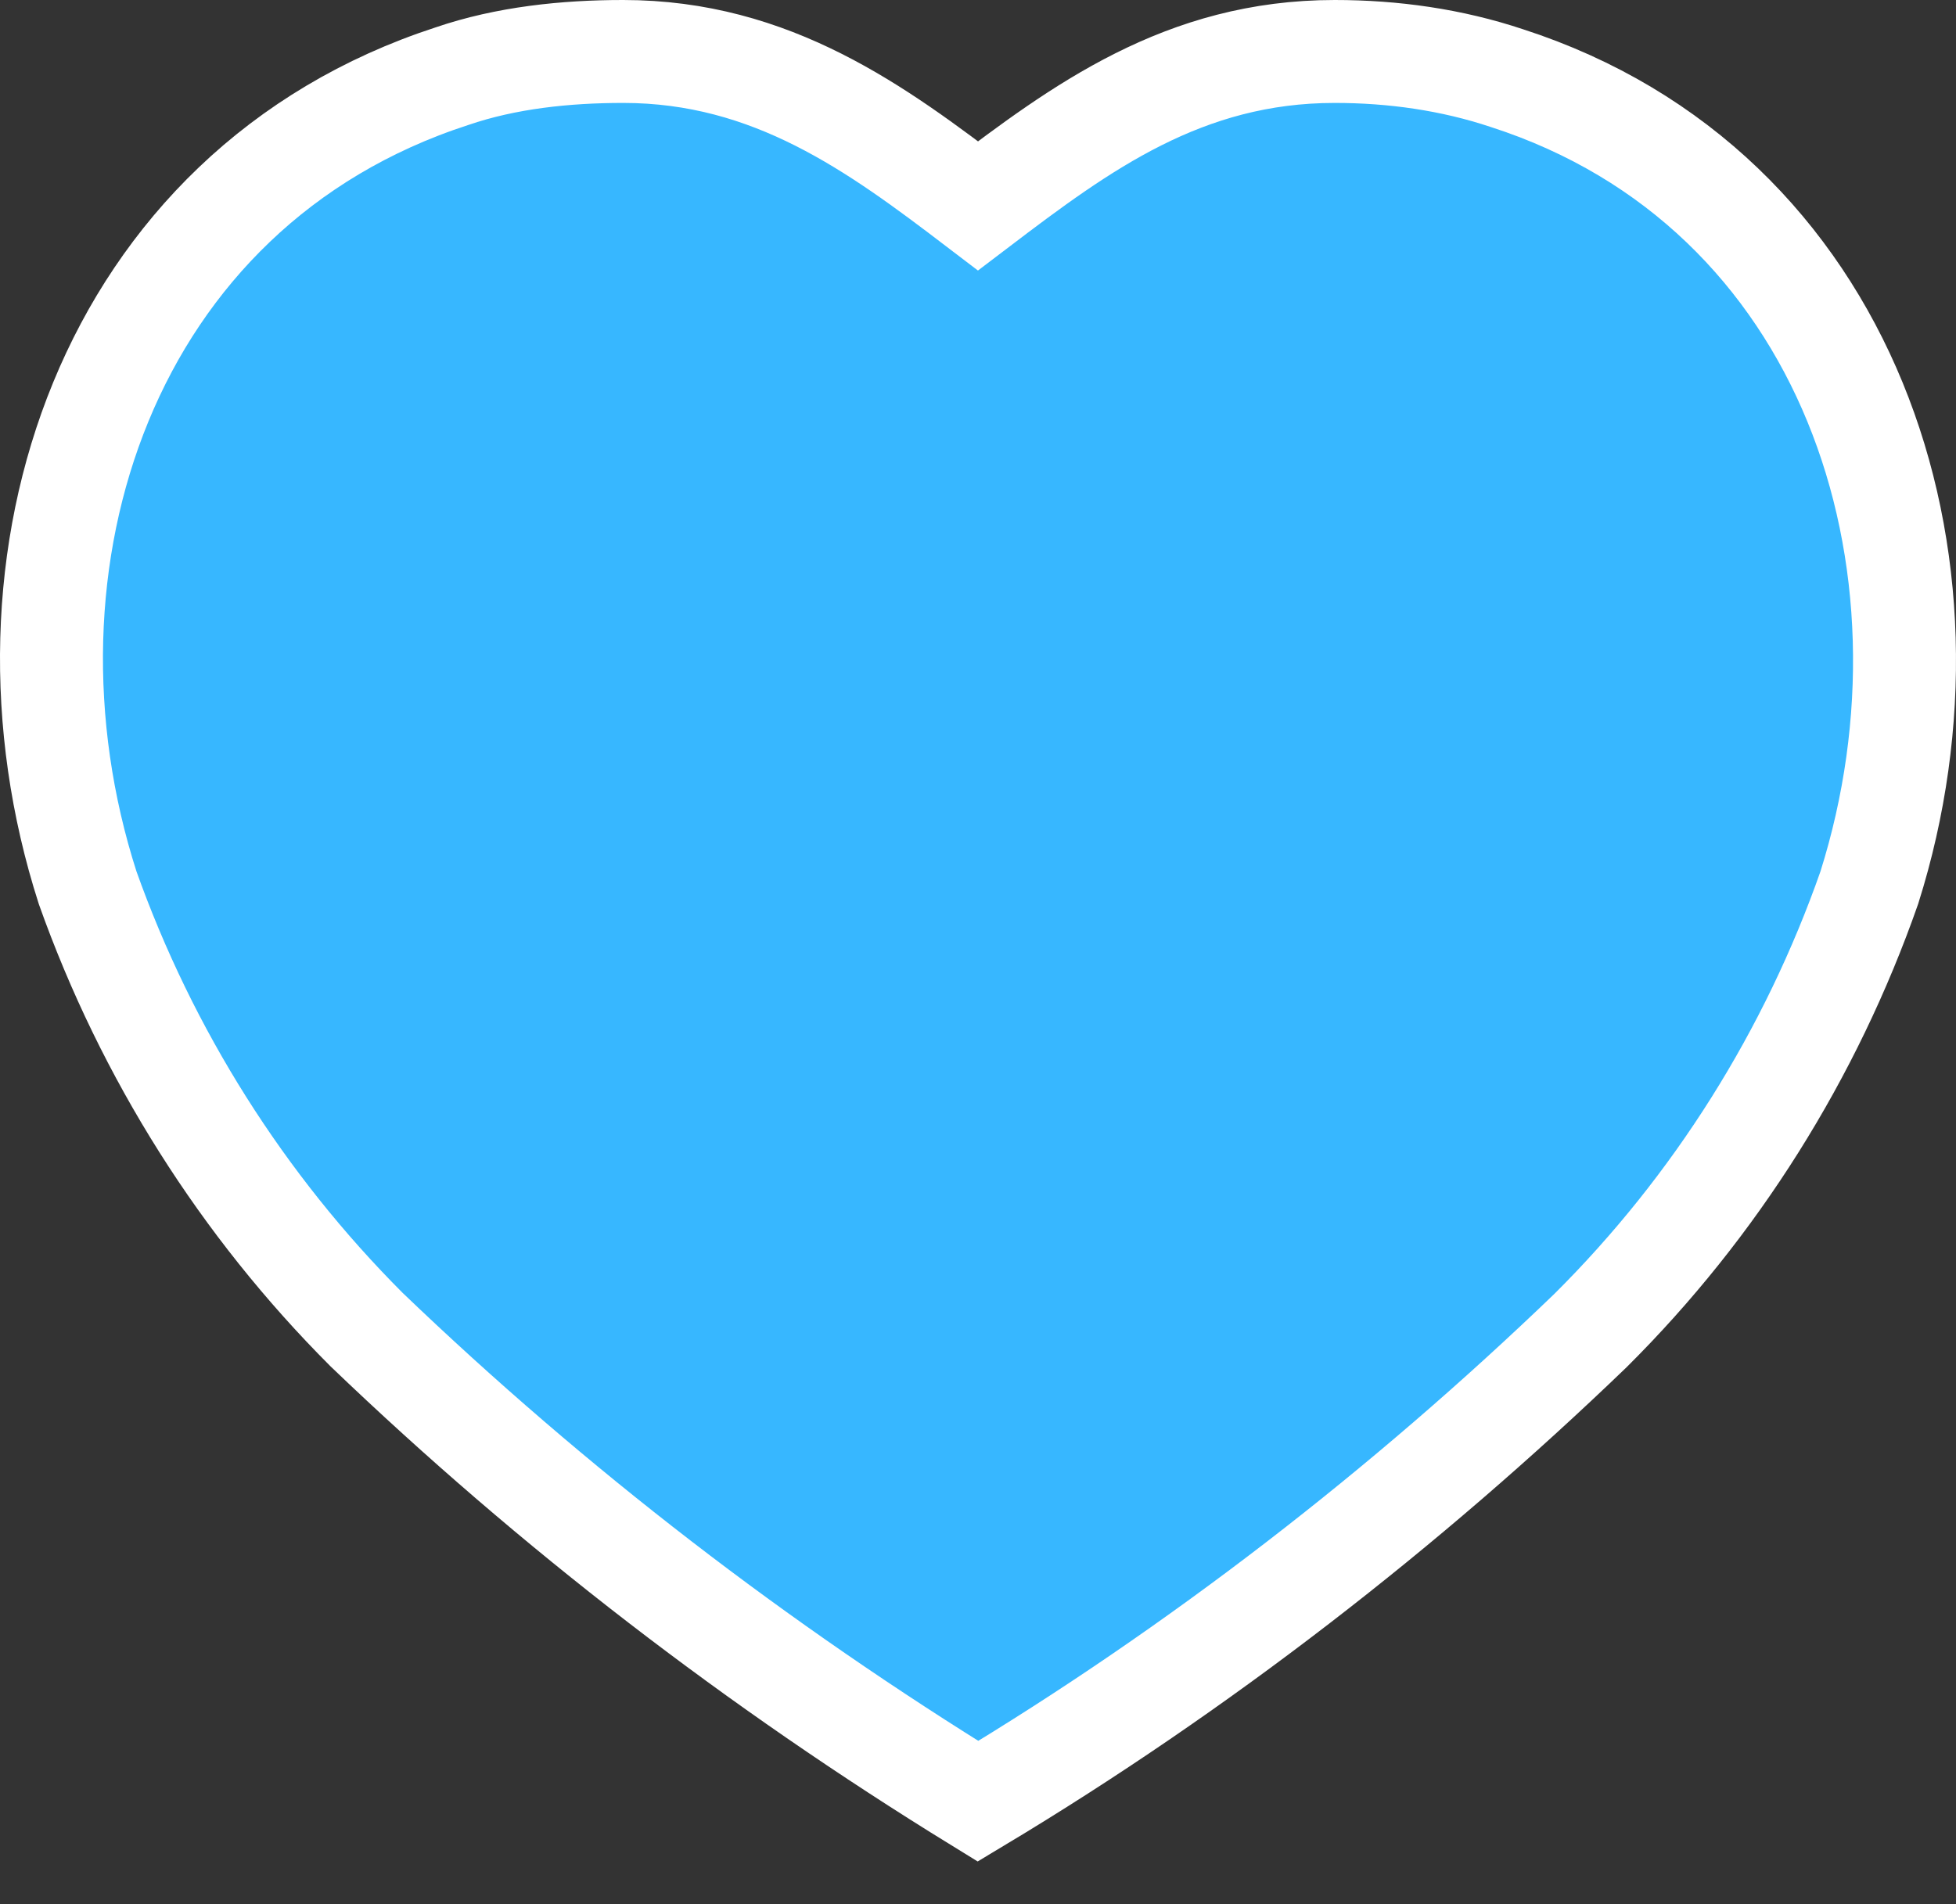 <svg width="38" height="37" viewBox="0 0 38 37" fill="none" xmlns="http://www.w3.org/2000/svg">
<rect x="0" y="0" width="38" height="37" fill="#333333" stroke="none"/>
<path d="M29.278 1.519C28.2 1.159 27.066 1 25.93 1C23 1 21 2.48 19 4C17.035 2.502 15 1 12.106 1C10.993 1 9.832 1.12 8.778 1.481C2.062 3.666 -0.332 10.914 1.702 17.248C2.854 20.486 4.71 23.422 7.122 25.836C10.755 29.32 14.711 32.36 19 35C23.281 32.429 27.309 29.311 30.899 25.854C33.328 23.44 35.182 20.486 36.316 17.248C38.315 10.914 35.922 3.666 29.278 1.519Z" fill="#37B7FF" stroke="white" stroke-width="2"/>
</svg>
